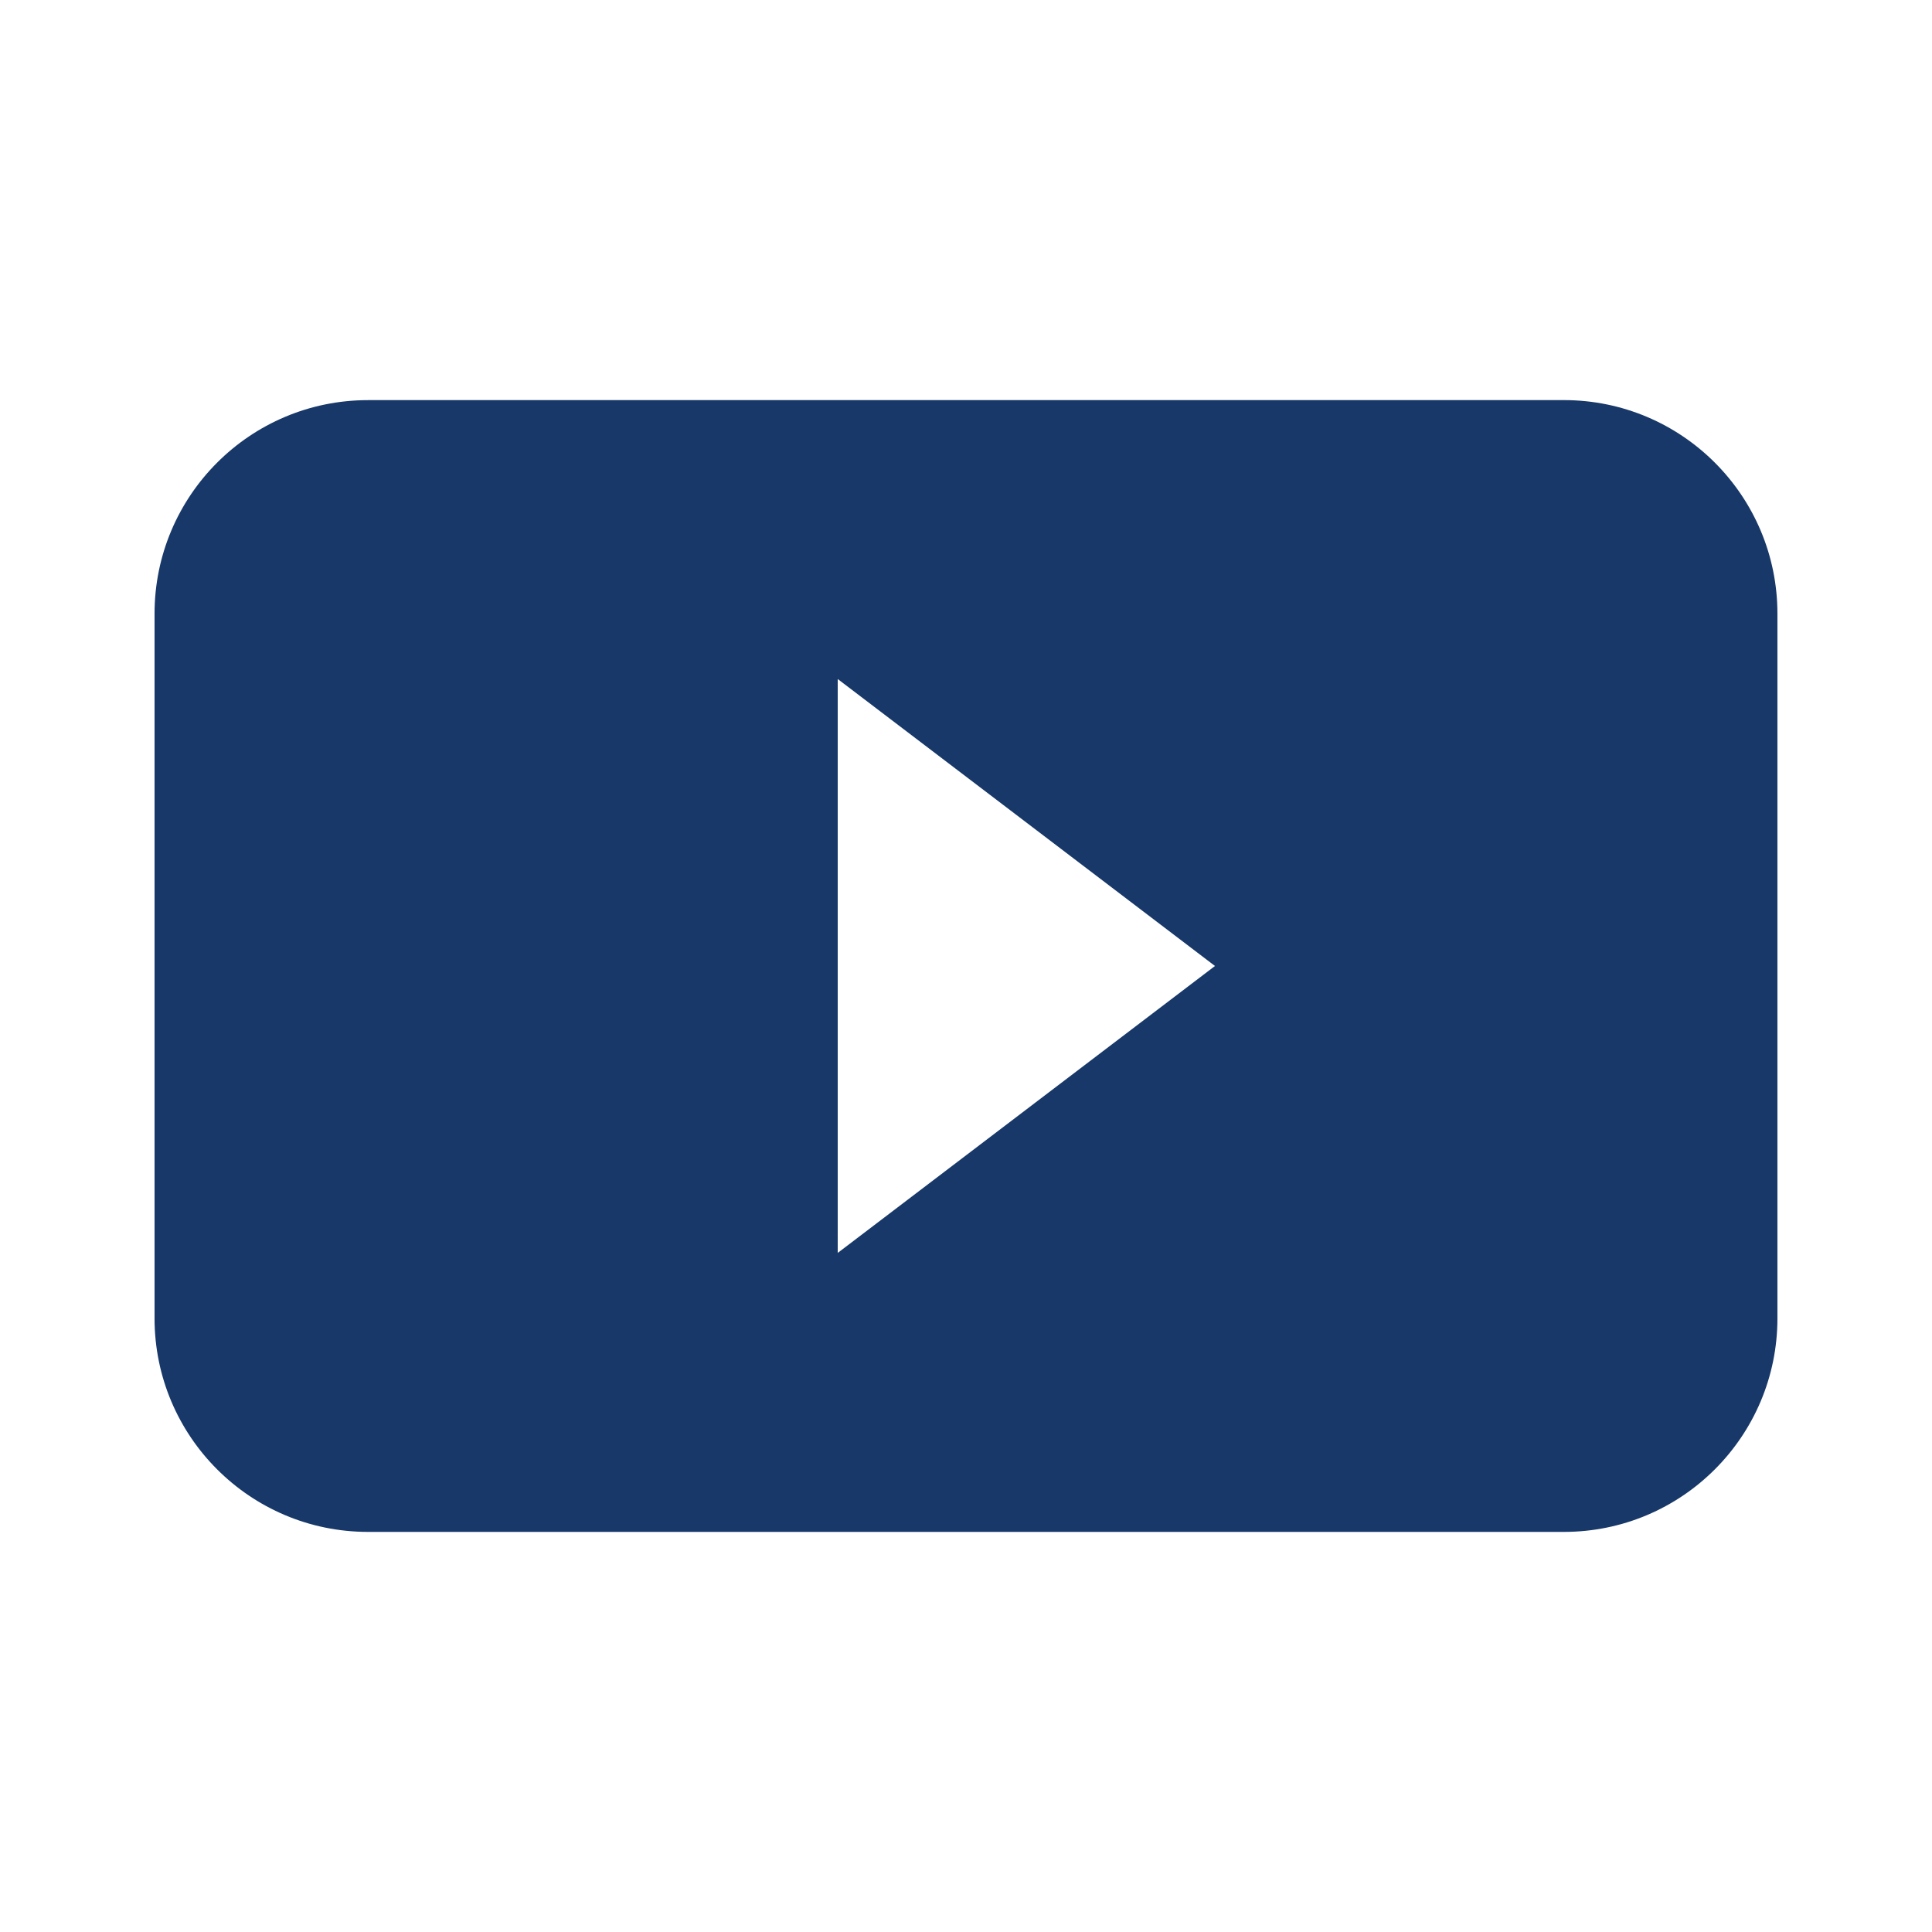 <?xml version="1.0" encoding="utf-8"?>
<!-- Generator: Adobe Illustrator 15.1.0, SVG Export Plug-In . SVG Version: 6.00 Build 0)  -->
<!DOCTYPE svg PUBLIC "-//W3C//DTD SVG 1.1//EN" "http://www.w3.org/Graphics/SVG/1.1/DTD/svg11.dtd">
<svg version="1.1" id="Vrstva_1" xmlns="http://www.w3.org/2000/svg" xmlns:xlink="http://www.w3.org/1999/xlink" x="0px" y="0px"
	 width="70.867px" height="70.867px" viewBox="0 0 70.867 70.867" enable-background="new 0 0 70.867 70.867" xml:space="preserve">
<path fill="#173868" d="M13.501,14.677c-4.325,0-7.832,3.507-7.832,7.833v25.848c0,4.325,3.507,7.833,7.832,7.833h43.863
	c4.325,0,7.833-3.508,7.833-7.833V22.509c0-4.325-3.508-7.833-7.833-7.833L13.501,14.677L13.501,14.677z M30.728,45.958V24.907
	l13.838,10.526L30.728,45.958z"/>
</svg>
